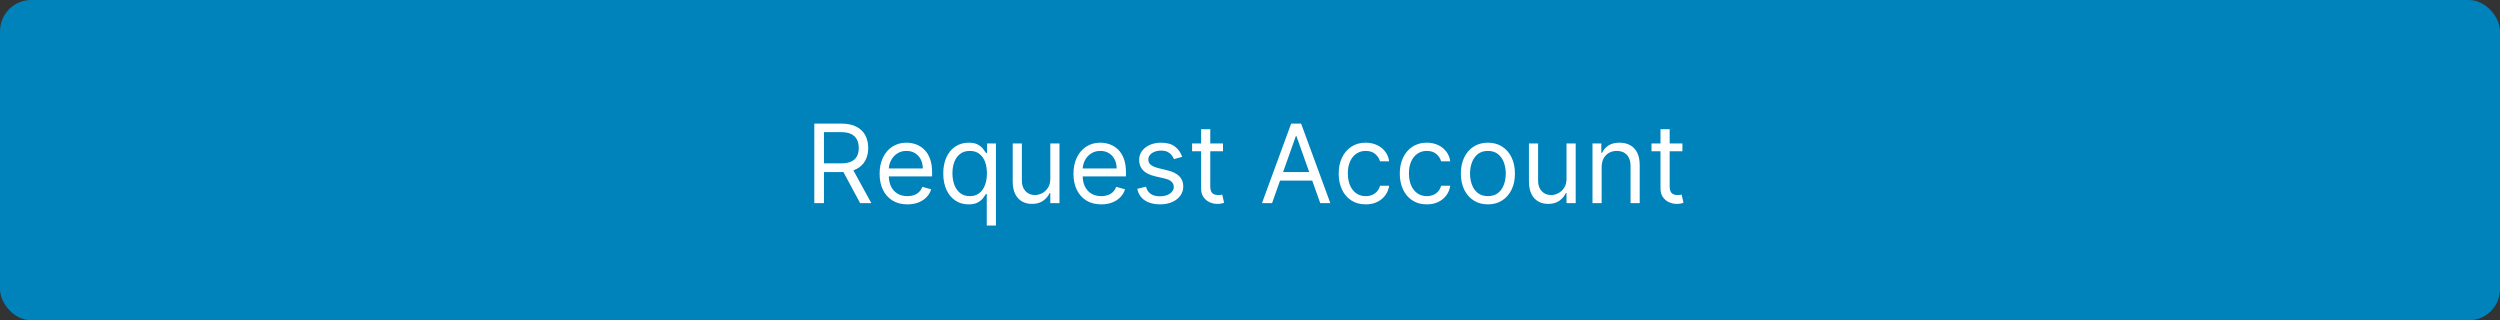 <svg width="320" height="41" viewBox="0 0 320 41" fill="none" xmlns="http://www.w3.org/2000/svg">
<rect x="0" y="0" width="320" height="41" fill="#333333" stroke="none"/>
<rect width="320" height="41" rx="4" fill="#0082BA"/>
<path d="M104.233 26V15.818H107.673C108.469 15.818 109.122 15.954 109.632 16.226C110.143 16.494 110.52 16.864 110.766 17.334C111.011 17.805 111.134 18.34 111.134 18.94C111.134 19.54 111.011 20.072 110.766 20.536C110.52 21 110.144 21.365 109.637 21.63C109.13 21.892 108.482 22.023 107.693 22.023H104.909V20.909H107.653C108.197 20.909 108.634 20.829 108.966 20.671C109.301 20.511 109.543 20.286 109.692 19.994C109.844 19.699 109.92 19.348 109.92 18.94C109.92 18.533 109.844 18.176 109.692 17.871C109.539 17.567 109.296 17.331 108.961 17.166C108.626 16.996 108.184 16.912 107.634 16.912H105.466V26H104.233ZM109.026 21.426L111.531 26H110.099L107.634 21.426H109.026ZM116.149 26.159C115.413 26.159 114.778 25.997 114.244 25.672C113.714 25.344 113.305 24.886 113.017 24.3C112.731 23.71 112.589 23.024 112.589 22.241C112.589 21.459 112.731 20.77 113.017 20.173C113.305 19.573 113.706 19.106 114.22 18.771C114.737 18.433 115.34 18.264 116.029 18.264C116.427 18.264 116.82 18.331 117.208 18.463C117.595 18.596 117.948 18.811 118.267 19.109C118.585 19.404 118.838 19.796 119.027 20.283C119.216 20.77 119.311 21.37 119.311 22.082V22.579H113.424V21.565H118.117C118.117 21.134 118.031 20.75 117.859 20.412C117.69 20.074 117.448 19.807 117.133 19.611C116.821 19.416 116.454 19.318 116.029 19.318C115.562 19.318 115.158 19.434 114.816 19.666C114.478 19.895 114.218 20.193 114.036 20.561C113.853 20.929 113.762 21.323 113.762 21.744V22.421C113.762 22.997 113.862 23.486 114.061 23.887C114.263 24.285 114.543 24.588 114.901 24.797C115.259 25.002 115.675 25.105 116.149 25.105C116.457 25.105 116.735 25.062 116.984 24.976C117.236 24.886 117.453 24.754 117.635 24.578C117.817 24.399 117.958 24.177 118.058 23.912L119.191 24.23C119.072 24.615 118.871 24.953 118.59 25.244C118.308 25.533 117.96 25.758 117.546 25.921C117.131 26.079 116.666 26.159 116.149 26.159ZM126.306 28.864V24.827H126.206C126.12 24.966 125.997 25.142 125.838 25.354C125.679 25.562 125.452 25.75 125.157 25.916C124.862 26.078 124.469 26.159 123.979 26.159C123.343 26.159 122.781 25.998 122.294 25.677C121.806 25.352 121.425 24.895 121.15 24.305C120.875 23.711 120.737 23.01 120.737 22.202C120.737 21.4 120.875 20.704 121.15 20.114C121.425 19.524 121.808 19.068 122.298 18.746C122.789 18.425 123.356 18.264 123.999 18.264C124.496 18.264 124.889 18.347 125.177 18.513C125.469 18.675 125.691 18.861 125.843 19.07C125.999 19.275 126.12 19.444 126.206 19.577H126.345V18.364H127.479V28.864H126.306ZM124.138 25.105C124.609 25.105 125.006 24.983 125.331 24.737C125.656 24.489 125.903 24.146 126.072 23.708C126.241 23.267 126.325 22.759 126.325 22.182C126.325 21.612 126.243 21.113 126.077 20.685C125.911 20.255 125.666 19.92 125.341 19.681C125.016 19.439 124.615 19.318 124.138 19.318C123.641 19.318 123.227 19.446 122.895 19.701C122.567 19.953 122.32 20.296 122.154 20.73C121.992 21.161 121.911 21.645 121.911 22.182C121.911 22.725 121.994 23.219 122.159 23.663C122.328 24.104 122.577 24.456 122.905 24.717C123.236 24.976 123.647 25.105 124.138 25.105ZM134.439 22.878V18.364H135.612V26H134.439V24.707H134.36C134.181 25.095 133.902 25.425 133.524 25.697C133.146 25.965 132.669 26.099 132.093 26.099C131.615 26.099 131.191 25.995 130.82 25.786C130.449 25.574 130.157 25.256 129.945 24.832C129.733 24.404 129.627 23.866 129.627 23.216V18.364H130.8V23.136C130.8 23.693 130.956 24.137 131.267 24.469C131.582 24.8 131.983 24.966 132.47 24.966C132.762 24.966 133.059 24.891 133.36 24.742C133.665 24.593 133.92 24.364 134.126 24.056C134.335 23.748 134.439 23.355 134.439 22.878ZM140.963 26.159C140.227 26.159 139.593 25.997 139.059 25.672C138.529 25.344 138.119 24.886 137.831 24.3C137.546 23.71 137.403 23.024 137.403 22.241C137.403 21.459 137.546 20.77 137.831 20.173C138.119 19.573 138.52 19.106 139.034 18.771C139.551 18.433 140.154 18.264 140.844 18.264C141.241 18.264 141.634 18.331 142.022 18.463C142.41 18.596 142.763 18.811 143.081 19.109C143.399 19.404 143.653 19.796 143.842 20.283C144.031 20.77 144.125 21.37 144.125 22.082V22.579H138.239V21.565H142.932C142.932 21.134 142.846 20.75 142.673 20.412C142.504 20.074 142.262 19.807 141.947 19.611C141.636 19.416 141.268 19.318 140.844 19.318C140.376 19.318 139.972 19.434 139.631 19.666C139.293 19.895 139.032 20.193 138.85 20.561C138.668 20.929 138.577 21.323 138.577 21.744V22.421C138.577 22.997 138.676 23.486 138.875 23.887C139.077 24.285 139.357 24.588 139.715 24.797C140.073 25.002 140.489 25.105 140.963 25.105C141.271 25.105 141.55 25.062 141.798 24.976C142.05 24.886 142.267 24.754 142.45 24.578C142.632 24.399 142.773 24.177 142.872 23.912L144.006 24.23C143.886 24.615 143.686 24.953 143.404 25.244C143.122 25.533 142.774 25.758 142.36 25.921C141.946 26.079 141.48 26.159 140.963 26.159ZM151.319 20.074L150.265 20.372C150.199 20.197 150.101 20.026 149.972 19.86C149.846 19.691 149.673 19.552 149.455 19.442C149.236 19.333 148.956 19.278 148.614 19.278C148.147 19.278 147.758 19.386 147.446 19.602C147.138 19.814 146.984 20.084 146.984 20.412C146.984 20.704 147.09 20.934 147.302 21.103C147.514 21.272 147.845 21.413 148.296 21.526L149.43 21.804C150.112 21.97 150.621 22.223 150.956 22.565C151.291 22.903 151.458 23.338 151.458 23.872C151.458 24.31 151.332 24.701 151.08 25.046C150.832 25.39 150.484 25.662 150.036 25.861C149.589 26.06 149.068 26.159 148.475 26.159C147.696 26.159 147.052 25.99 146.541 25.652C146.031 25.314 145.708 24.82 145.572 24.171L146.685 23.892C146.791 24.303 146.992 24.611 147.287 24.817C147.585 25.022 147.975 25.125 148.455 25.125C149.002 25.125 149.436 25.009 149.758 24.777C150.083 24.542 150.245 24.26 150.245 23.932C150.245 23.667 150.152 23.445 149.967 23.266C149.781 23.083 149.496 22.947 149.112 22.858L147.839 22.56C147.139 22.394 146.626 22.137 146.298 21.789C145.973 21.438 145.81 20.999 145.81 20.472C145.81 20.041 145.931 19.66 146.173 19.328C146.419 18.997 146.752 18.736 147.173 18.548C147.597 18.359 148.077 18.264 148.614 18.264C149.37 18.264 149.963 18.43 150.394 18.761C150.828 19.093 151.137 19.53 151.319 20.074ZM156.545 18.364V19.358H152.588V18.364H156.545ZM153.741 16.534H154.915V23.812C154.915 24.144 154.963 24.392 155.059 24.558C155.158 24.721 155.284 24.83 155.437 24.886C155.592 24.939 155.756 24.966 155.929 24.966C156.058 24.966 156.164 24.959 156.247 24.946C156.33 24.93 156.396 24.916 156.446 24.906L156.684 25.96C156.605 25.99 156.494 26.02 156.351 26.05C156.209 26.083 156.028 26.099 155.809 26.099C155.478 26.099 155.153 26.028 154.835 25.886C154.52 25.743 154.258 25.526 154.05 25.234C153.844 24.943 153.741 24.575 153.741 24.131V16.534ZM162.824 26H161.532L165.27 15.818H166.543L170.282 26H168.989L165.947 17.429H165.867L162.824 26ZM163.302 22.023H168.512V23.116H163.302V22.023ZM174.811 26.159C174.095 26.159 173.479 25.99 172.961 25.652C172.444 25.314 172.047 24.848 171.768 24.255C171.49 23.662 171.351 22.984 171.351 22.222C171.351 21.446 171.493 20.762 171.778 20.168C172.067 19.572 172.468 19.106 172.981 18.771C173.498 18.433 174.102 18.264 174.791 18.264C175.328 18.264 175.812 18.364 176.243 18.562C176.674 18.761 177.027 19.04 177.302 19.398C177.577 19.756 177.747 20.173 177.814 20.651H176.64C176.551 20.303 176.352 19.994 176.044 19.726C175.739 19.454 175.328 19.318 174.811 19.318C174.354 19.318 173.952 19.438 173.608 19.676C173.266 19.912 173 20.245 172.807 20.675C172.618 21.103 172.524 21.605 172.524 22.182C172.524 22.772 172.617 23.285 172.802 23.723C172.991 24.16 173.256 24.5 173.598 24.742C173.943 24.984 174.347 25.105 174.811 25.105C175.116 25.105 175.393 25.052 175.641 24.946C175.89 24.84 176.1 24.688 176.273 24.489C176.445 24.29 176.568 24.051 176.64 23.773H177.814C177.747 24.224 177.583 24.63 177.322 24.991C177.063 25.349 176.72 25.634 176.292 25.846C175.868 26.055 175.374 26.159 174.811 26.159ZM182.631 26.159C181.915 26.159 181.299 25.99 180.782 25.652C180.265 25.314 179.867 24.848 179.589 24.255C179.31 23.662 179.171 22.984 179.171 22.222C179.171 21.446 179.314 20.762 179.599 20.168C179.887 19.572 180.288 19.106 180.802 18.771C181.319 18.433 181.922 18.264 182.611 18.264C183.148 18.264 183.632 18.364 184.063 18.562C184.494 18.761 184.847 19.04 185.122 19.398C185.397 19.756 185.568 20.173 185.634 20.651H184.461C184.371 20.303 184.172 19.994 183.864 19.726C183.559 19.454 183.148 19.318 182.631 19.318C182.174 19.318 181.773 19.438 181.428 19.676C181.087 19.912 180.82 20.245 180.628 20.675C180.439 21.103 180.344 21.605 180.344 22.182C180.344 22.772 180.437 23.285 180.623 23.723C180.812 24.16 181.077 24.5 181.418 24.742C181.763 24.984 182.167 25.105 182.631 25.105C182.936 25.105 183.213 25.052 183.461 24.946C183.71 24.84 183.921 24.688 184.093 24.489C184.265 24.29 184.388 24.051 184.461 23.773H185.634C185.568 24.224 185.404 24.63 185.142 24.991C184.883 25.349 184.54 25.634 184.113 25.846C183.689 26.055 183.195 26.159 182.631 26.159ZM190.452 26.159C189.762 26.159 189.157 25.995 188.637 25.667C188.12 25.339 187.715 24.88 187.424 24.29C187.135 23.7 186.991 23.01 186.991 22.222C186.991 21.426 187.135 20.732 187.424 20.139C187.715 19.545 188.12 19.084 188.637 18.756C189.157 18.428 189.762 18.264 190.452 18.264C191.141 18.264 191.744 18.428 192.261 18.756C192.782 19.084 193.186 19.545 193.474 20.139C193.766 20.732 193.912 21.426 193.912 22.222C193.912 23.01 193.766 23.7 193.474 24.29C193.186 24.88 192.782 25.339 192.261 25.667C191.744 25.995 191.141 26.159 190.452 26.159ZM190.452 25.105C190.975 25.105 191.406 24.971 191.744 24.702C192.082 24.434 192.332 24.081 192.495 23.643C192.657 23.206 192.738 22.732 192.738 22.222C192.738 21.711 192.657 21.236 192.495 20.795C192.332 20.354 192.082 19.998 191.744 19.726C191.406 19.454 190.975 19.318 190.452 19.318C189.928 19.318 189.497 19.454 189.159 19.726C188.821 19.998 188.571 20.354 188.408 20.795C188.246 21.236 188.165 21.711 188.165 22.222C188.165 22.732 188.246 23.206 188.408 23.643C188.571 24.081 188.821 24.434 189.159 24.702C189.497 24.971 189.928 25.105 190.452 25.105ZM200.515 22.878V18.364H201.689V26H200.515V24.707H200.436C200.257 25.095 199.978 25.425 199.6 25.697C199.223 25.965 198.745 26.099 198.169 26.099C197.691 26.099 197.267 25.995 196.896 25.786C196.525 25.574 196.233 25.256 196.021 24.832C195.809 24.404 195.703 23.866 195.703 23.216V18.364H196.876V23.136C196.876 23.693 197.032 24.137 197.343 24.469C197.658 24.8 198.059 24.966 198.547 24.966C198.838 24.966 199.135 24.891 199.436 24.742C199.741 24.593 199.997 24.364 200.202 24.056C200.411 23.748 200.515 23.355 200.515 22.878ZM205.011 21.406V26H203.838V18.364H204.971V19.557H205.07C205.249 19.169 205.521 18.858 205.886 18.622C206.25 18.384 206.721 18.264 207.298 18.264C207.815 18.264 208.267 18.37 208.655 18.582C209.043 18.791 209.344 19.109 209.56 19.537C209.775 19.961 209.883 20.498 209.883 21.148V26H208.71V21.227C208.71 20.627 208.554 20.16 208.242 19.825C207.931 19.487 207.503 19.318 206.96 19.318C206.585 19.318 206.25 19.399 205.955 19.562C205.664 19.724 205.433 19.961 205.264 20.273C205.095 20.584 205.011 20.962 205.011 21.406ZM215.348 18.364V19.358H211.391V18.364H215.348ZM212.544 16.534H213.717V23.812C213.717 24.144 213.765 24.392 213.862 24.558C213.961 24.721 214.087 24.83 214.239 24.886C214.395 24.939 214.559 24.966 214.732 24.966C214.861 24.966 214.967 24.959 215.05 24.946C215.133 24.93 215.199 24.916 215.249 24.906L215.487 25.96C215.408 25.99 215.297 26.02 215.154 26.05C215.012 26.083 214.831 26.099 214.612 26.099C214.281 26.099 213.956 26.028 213.638 25.886C213.323 25.743 213.061 25.526 212.852 25.234C212.647 24.943 212.544 24.575 212.544 24.131V16.534Z" fill="white"/>
</svg>
